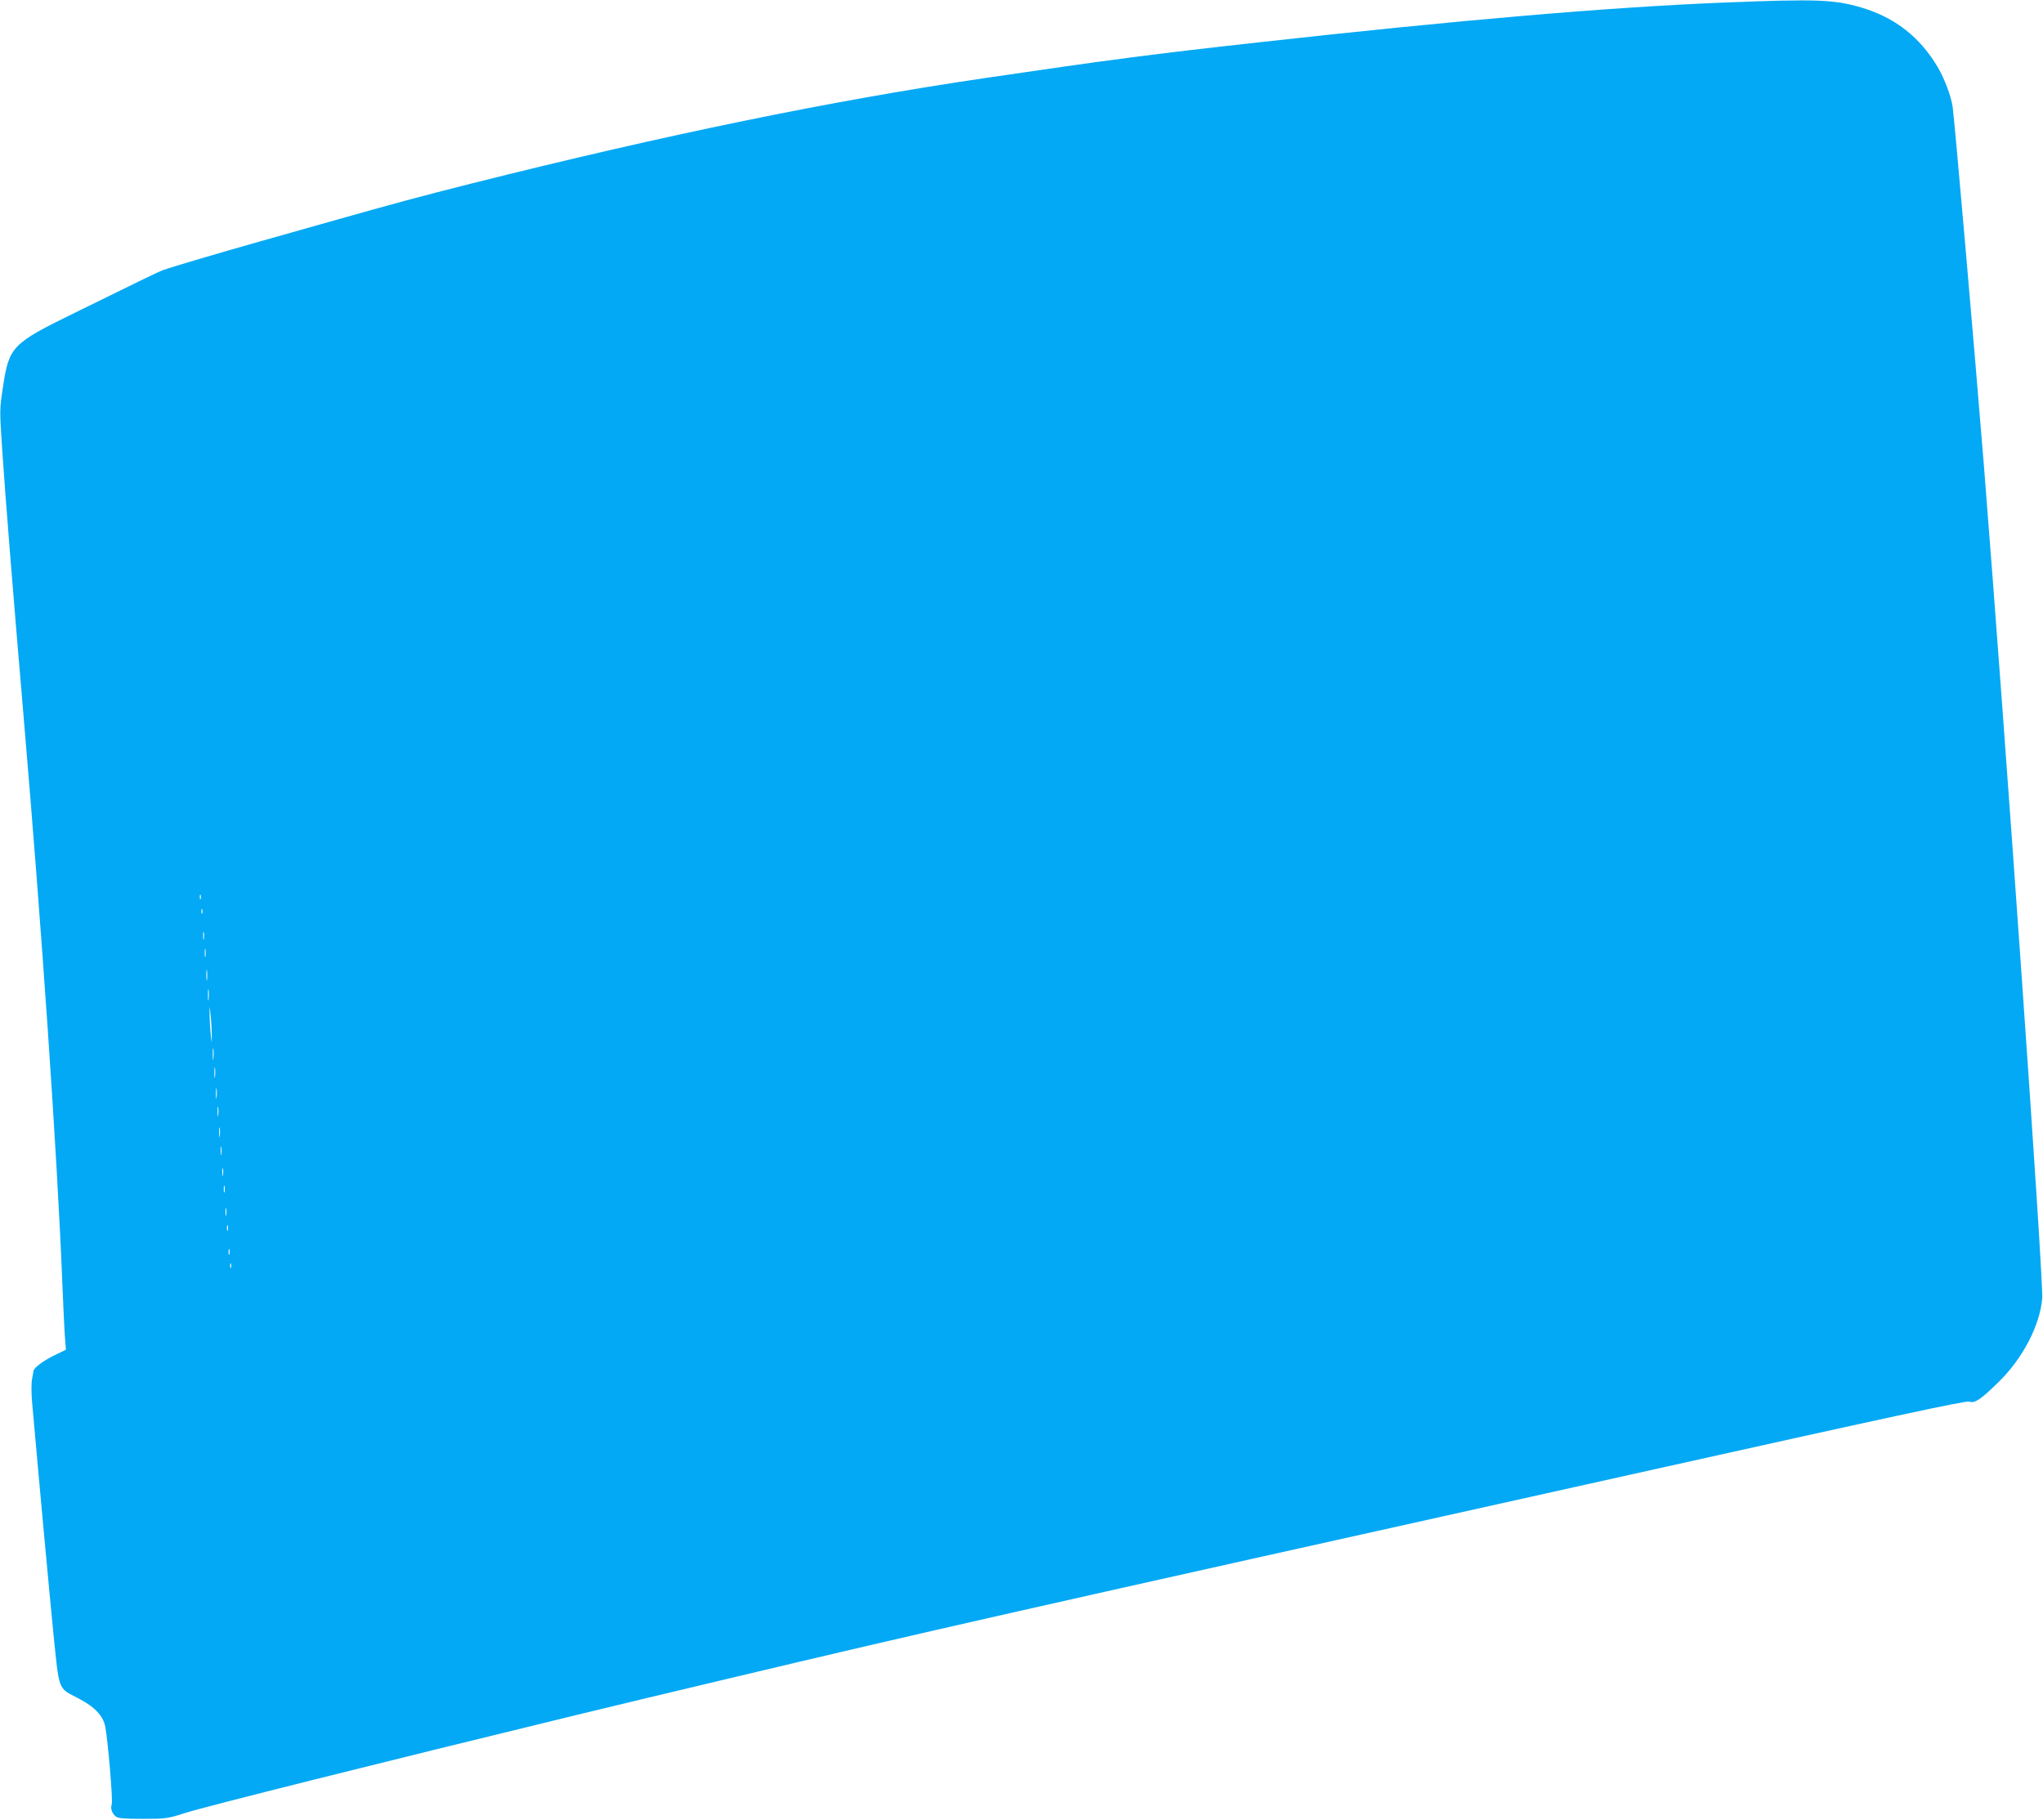 <?xml version="1.0" standalone="no"?>
<!DOCTYPE svg PUBLIC "-//W3C//DTD SVG 20010904//EN"
 "http://www.w3.org/TR/2001/REC-SVG-20010904/DTD/svg10.dtd">
<svg version="1.0" xmlns="http://www.w3.org/2000/svg"
 width="1280pt" height="1140pt" viewBox="0 0 1280 1140"
 preserveAspectRatio="xMidYMid meet">
<g transform="translate(0,1140) scale(0.1,-0.1)"
fill="#03a9f4" stroke="none">
<path d="M10805 11384 c-712 -28 -1670 -110 -2925 -250 -650 -72 -929 -108
-1715 -224 -953 -140 -2003 -356 -3212 -660 -348 -88 -459 -118 -898 -242
-115 -33 -311 -88 -435 -123 -231 -65 -542 -157 -595 -176 -31 -11 -118 -53
-555 -268 -395 -193 -413 -212 -451 -463 -22 -143 -22 -144 -5 -398 22 -326
65 -862 136 -1695 113 -1325 207 -2695 240 -3510 5 -137 13 -291 16 -341 l7
-90 -74 -36 c-65 -31 -128 -78 -129 -97 -1 -3 -5 -26 -9 -50 -5 -25 -5 -89 0
-145 49 -555 107 -1180 133 -1444 38 -372 28 -345 155 -411 106 -55 158 -111
171 -181 18 -101 48 -463 40 -484 -9 -25 1 -56 25 -76 14 -12 51 -15 169 -15
147 0 154 1 267 37 124 40 1211 312 2444 612 385 93 388 94 960 230 1287 306
1686 396 5639 1275 1666 371 2114 467 2134 460 34 -13 74 14 189 128 147 145
254 351 268 518 10 106 -232 3550 -365 5215 -63 779 -182 2144 -196 2250 -9
64 -50 175 -91 245 -112 192 -272 317 -485 379 -170 49 -276 53 -853 30z
m-9548 -5616 c-3 -7 -5 -2 -5 12 0 14 2 19 5 13 2 -7 2 -19 0 -25z m10 -90
c-3 -7 -5 -2 -5 12 0 14 2 19 5 13 2 -7 2 -19 0 -25z m10 -160 c-2 -13 -4 -5
-4 17 -1 22 1 32 4 23 2 -10 2 -28 0 -40z m10 -110 c-2 -13 -4 -3 -4 22 0 25
2 35 4 23 2 -13 2 -33 0 -45z m10 -145 c-2 -16 -4 -3 -4 27 0 30 2 43 4 28 2
-16 2 -40 0 -55z m10 -125 c-2 -18 -4 -6 -4 27 0 33 2 48 4 33 2 -15 2 -42 0
-60z m20 -228 c0 -54 0 -53 -7 15 -4 39 -7 95 -7 125 0 54 0 53 7 -15 4 -38 7
-95 7 -125z m10 -142 c-2 -18 -4 -6 -4 27 0 33 2 48 4 33 2 -15 2 -42 0 -60z
m10 -115 c-2 -16 -4 -3 -4 27 0 30 2 43 4 28 2 -16 2 -40 0 -55z m10 -130 c-2
-16 -4 -3 -4 27 0 30 2 43 4 28 2 -16 2 -40 0 -55z m10 -110 c-2 -16 -4 -5 -4
22 0 28 2 40 4 28 2 -13 2 -35 0 -50z m10 -130 c-2 -16 -4 -5 -4 22 0 28 2 40
4 28 2 -13 2 -35 0 -50z m10 -115 c-2 -13 -4 -3 -4 22 0 25 2 35 4 23 2 -13 2
-33 0 -45z m10 -130 c-2 -13 -4 -5 -4 17 -1 22 1 32 4 23 2 -10 2 -28 0 -40z
m10 -105 c-3 -10 -5 -2 -5 17 0 19 2 27 5 18 2 -10 2 -26 0 -35z m10 -145 c-2
-13 -4 -5 -4 17 -1 22 1 32 4 23 2 -10 2 -28 0 -40z m10 -95 c-3 -10 -5 -4 -5
12 0 17 2 24 5 18 2 -7 2 -21 0 -30z m10 -150 c-3 -10 -5 -4 -5 12 0 17 2 24
5 18 2 -7 2 -21 0 -30z m10 -85 c-3 -7 -5 -2 -5 12 0 14 2 19 5 13 2 -7 2 -19
0 -25z"/>
</g>
</svg>
